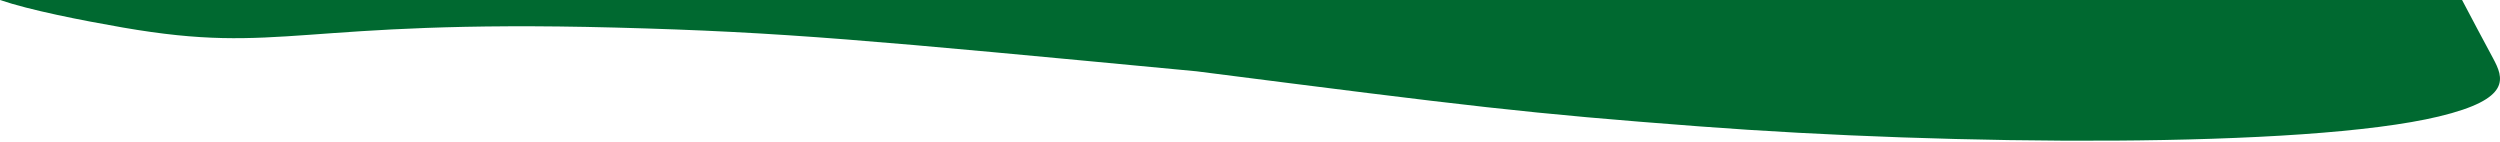 <?xml version="1.0" encoding="UTF-8"?> <svg xmlns="http://www.w3.org/2000/svg" width="2472" height="140" viewBox="0 0 2472 140" fill="none"> <path fill-rule="evenodd" clip-rule="evenodd" d="M2411.51 115.181C2279.12 146.982 1928.35 143.772 1680.75 125C1508.81 111.971 1456.88 105.5 1183.12 70.5C861 40 776.183 31.65 608.25 27.255C292.875 19 279.488 54.587 121.675 27.255C80.591 20.12 29.424 10.059 0 0H2434.49C2444.63 19.184 2454.72 38.407 2465.12 57.591C2475.54 77.113 2484.15 97.761 2411.51 115.181Z" fill="#006930"></path> </svg> 